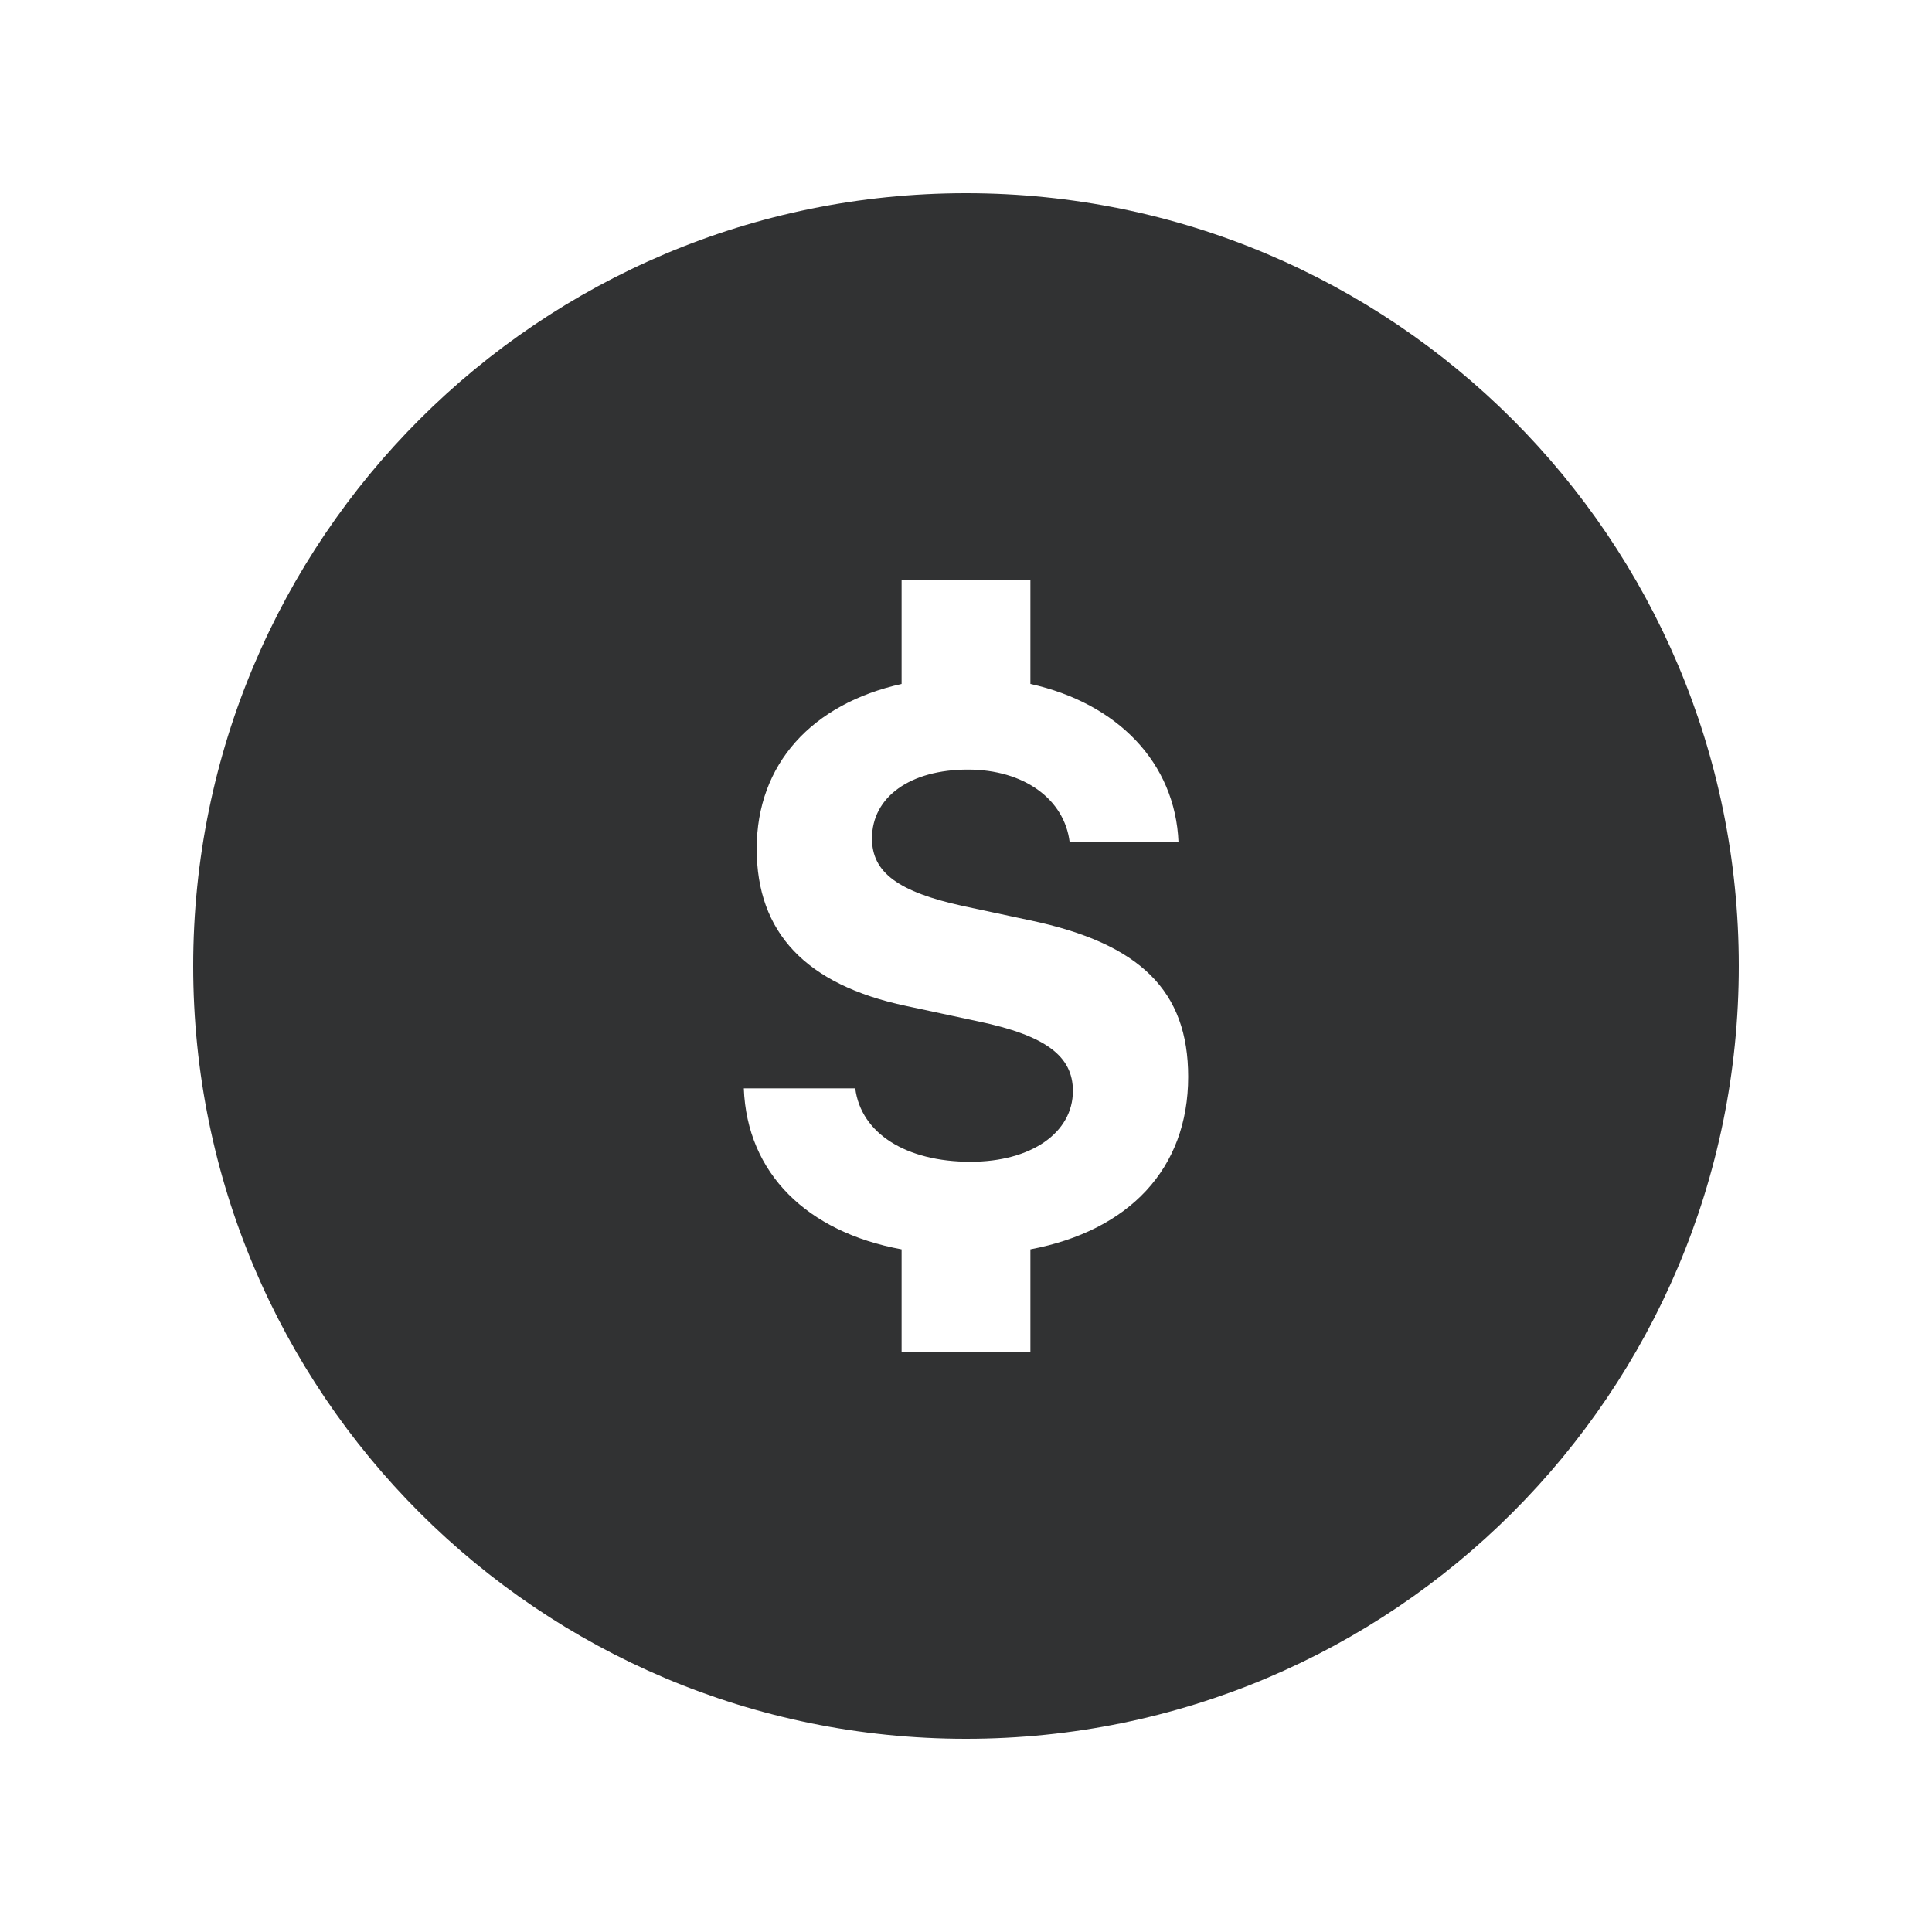 <svg width="30" height="30" viewBox="0 0 30 30" fill="none" xmlns="http://www.w3.org/2000/svg">
<path d="M15 3C8.37 3 3 8.37 3 15C3 21.63 8.37 27 15 27C21.63 27 27 21.63 27 15C27 8.37 21.63 3 15 3ZM16 19.4V21H14V19.4C12.53 19.13 11.6 18.22 11.55 16.9H13.28C13.37 17.6 14.07 18.04 15.07 18.04C16.01 18.04 16.66 17.59 16.66 16.94C16.66 16.4 16.24 16.08 15.19 15.86L14.07 15.62C12.51 15.29 11.75 14.48 11.75 13.18C11.75 11.86 12.61 10.93 14 10.62V9H16V10.62C17.35 10.92 18.25 11.84 18.3 13.08H16.61C16.53 12.41 15.9 11.95 15.03 11.95C14.14 11.95 13.54 12.37 13.54 13.02C13.54 13.55 13.95 13.85 14.96 14.07L15.99 14.29C17.71 14.65 18.45 15.39 18.45 16.72C18.45 18.15 17.53 19.11 16 19.4Z" fill="#313233"/>
</svg>
